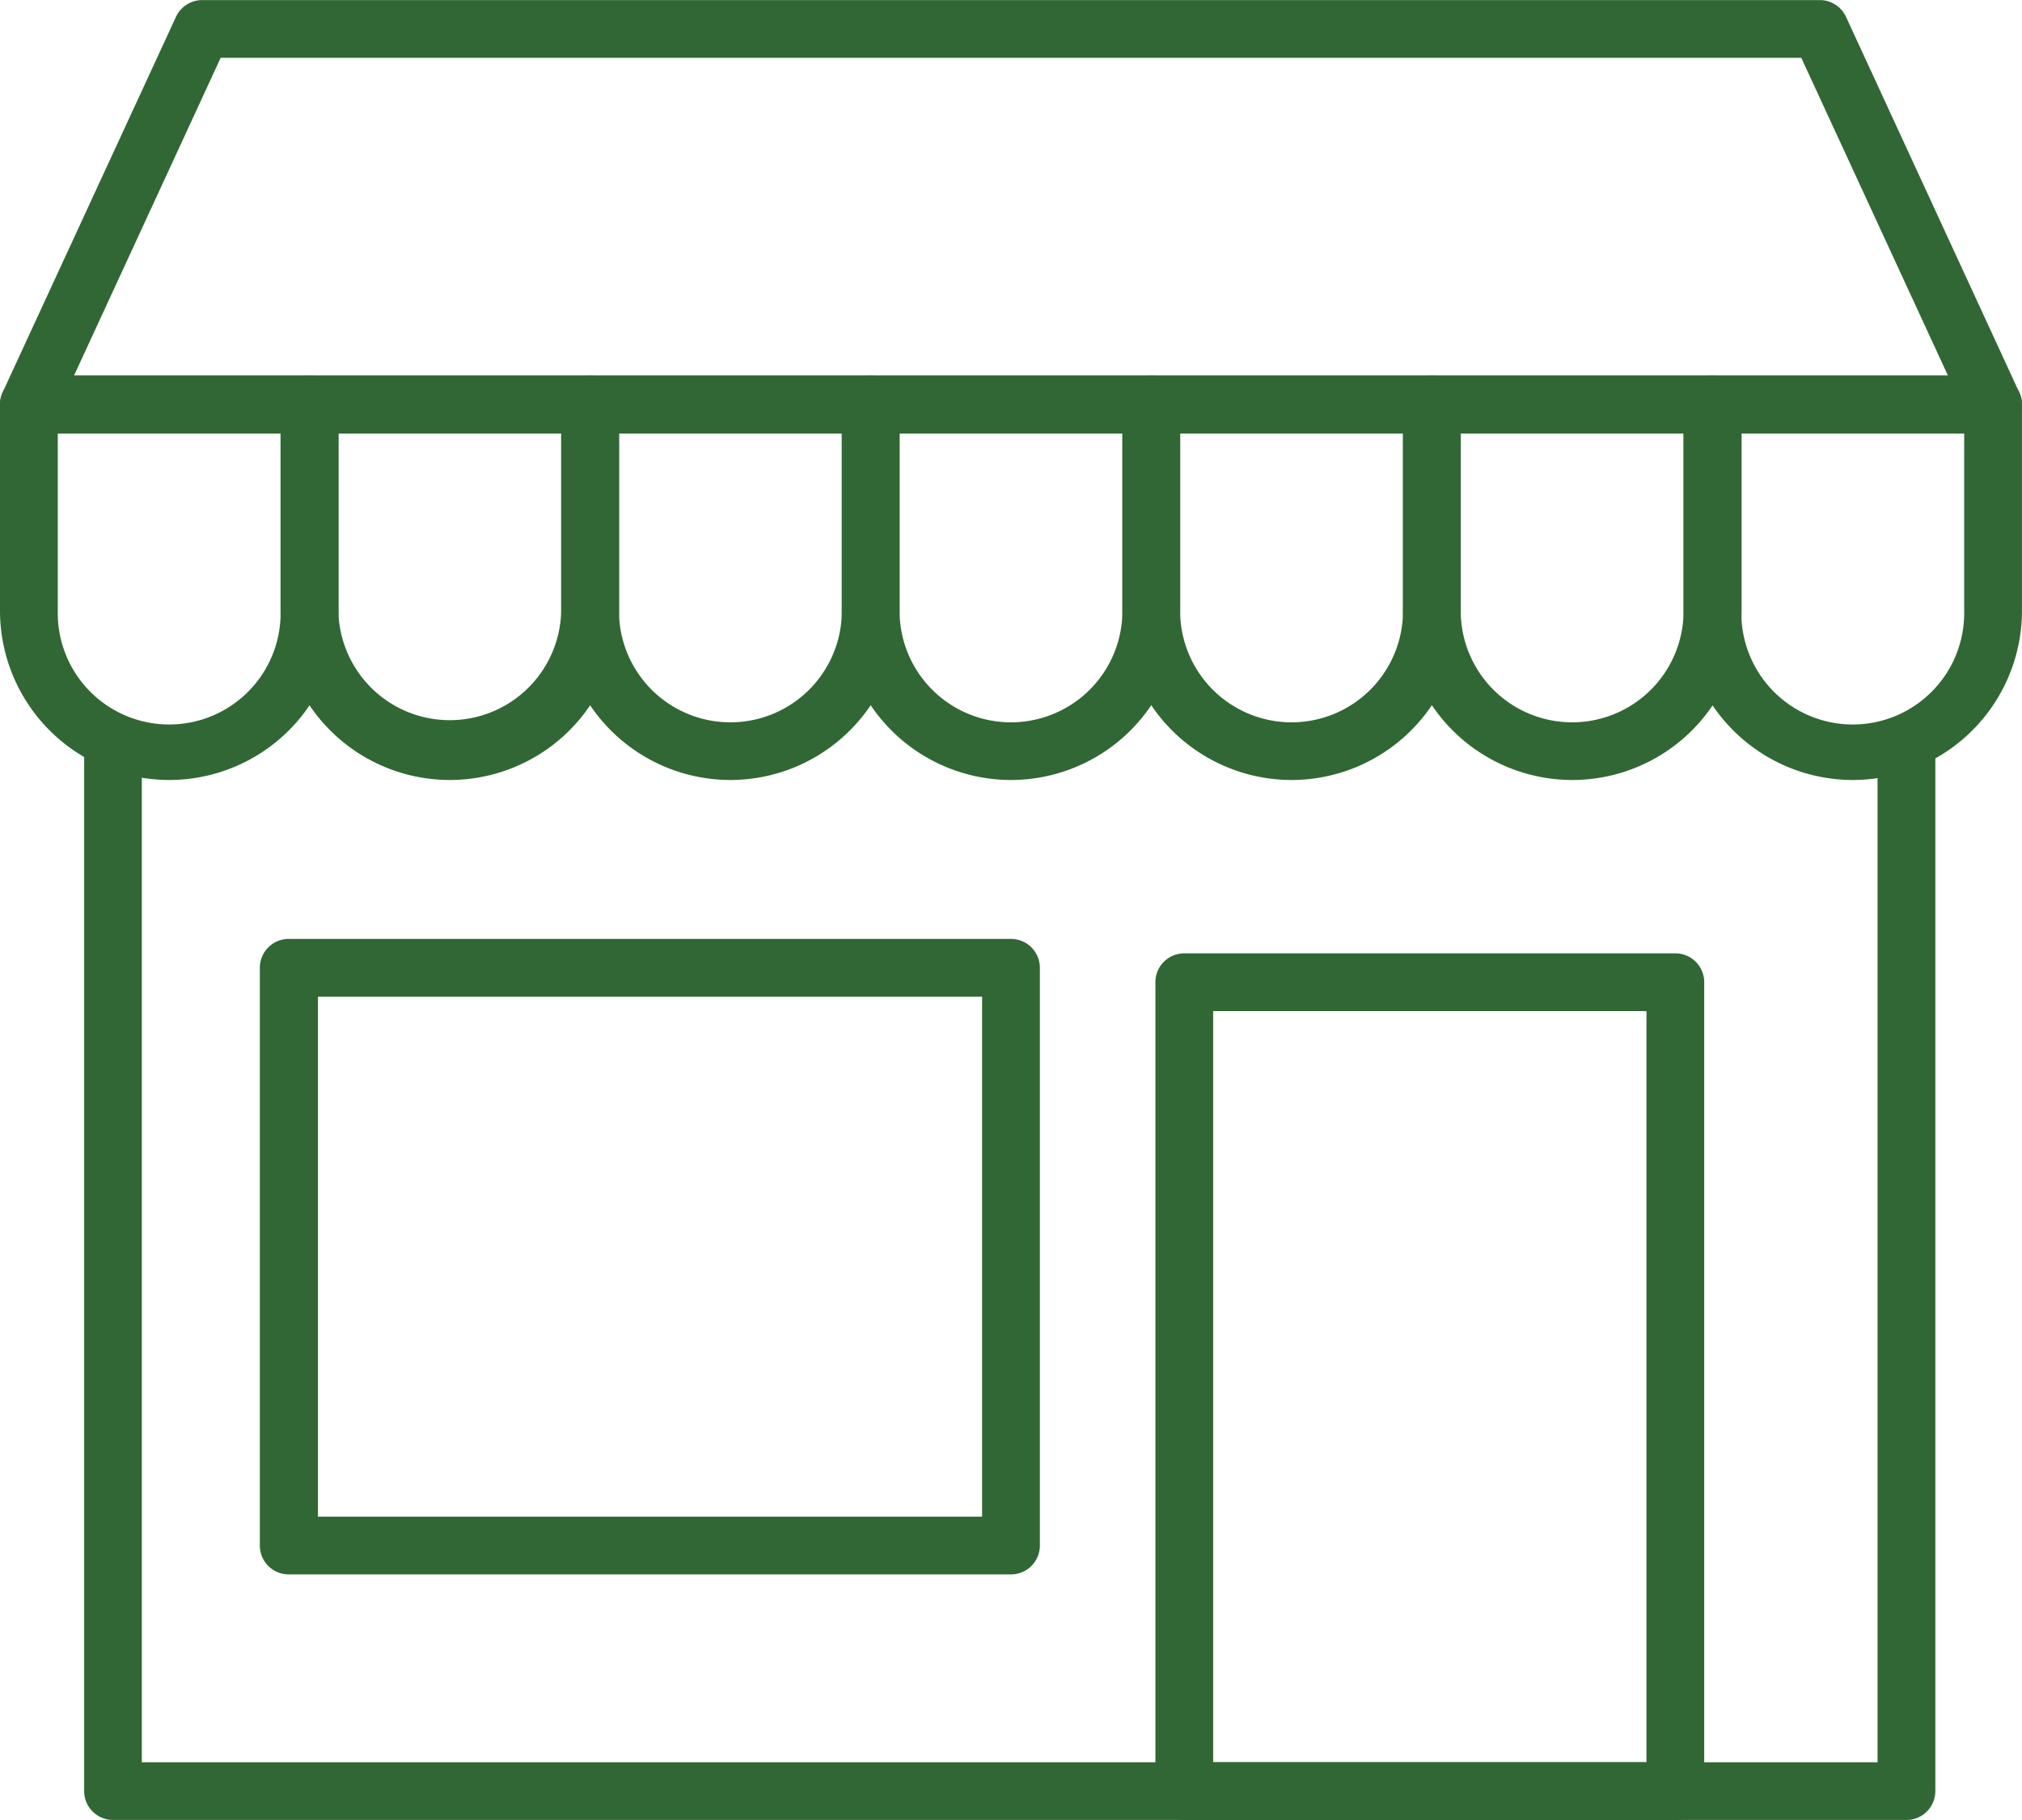 <?xml version="1.0" encoding="UTF-8"?> <svg xmlns="http://www.w3.org/2000/svg" id="Layer_1" data-name="Layer 1" viewBox="0 0 484.33 435.89"><g id="_2_PT" data-name=" 2 PT"><path d="M491.24,152.22H20.76a6.93,6.93,0,0,1-6.29-9.82L56,52.45a6.91,6.91,0,0,1,6.28-4H449.73a6.91,6.91,0,0,1,6.28,4l41.52,90a6.93,6.93,0,0,1-6.29,9.82ZM31.57,138.38H480.43L445.3,62.27H66.7Z" transform="translate(-13.84 -48.43)" style="fill:#316734"></path><path d="M54.36,235.24a40.56,40.56,0,0,1-40.52-40.52V145.3a6.92,6.92,0,0,1,6.92-6.92H88a6.92,6.92,0,0,1,6.92,6.92v49.42A40.57,40.57,0,0,1,54.36,235.24Zm-26.68-83v42.5a26.69,26.69,0,1,0,53.37,0v-42.5Z" transform="translate(-13.84 -48.43)" style="fill:#316734"></path><path d="M121.57,235.24a40.56,40.56,0,0,1-40.52-40.52V145.3A6.92,6.92,0,0,1,88,138.38h67.21a6.92,6.92,0,0,1,6.92,6.92v49.42A40.57,40.57,0,0,1,121.57,235.24Zm-26.68-83v42.5a26.69,26.69,0,0,0,53.37,0v-42.5Z" transform="translate(-13.84 -48.43)" style="fill:#316734"></path><path d="M188.79,235.24a40.56,40.56,0,0,1-40.52-40.52V145.3a6.91,6.91,0,0,1,6.91-6.92h67.21a6.92,6.92,0,0,1,6.92,6.92v49.42A40.56,40.56,0,0,1,188.79,235.24Zm-26.69-83v42.5a26.69,26.69,0,0,0,53.38,0v-42.5Z" transform="translate(-13.84 -48.43)" style="fill:#316734"></path><path d="M256,235.24a40.56,40.56,0,0,1-40.52-40.52V145.3a6.91,6.91,0,0,1,6.91-6.92h67.22a6.91,6.91,0,0,1,6.91,6.92v49.42A40.56,40.56,0,0,1,256,235.24Zm-26.69-83v42.5a26.69,26.69,0,0,0,53.38,0v-42.5Z" transform="translate(-13.84 -48.43)" style="fill:#316734"></path><path d="M323.21,235.24a40.56,40.56,0,0,1-40.52-40.52V145.3a6.92,6.92,0,0,1,6.92-6.92h67.21a6.91,6.91,0,0,1,6.91,6.92v49.42A40.56,40.56,0,0,1,323.21,235.24Zm-26.69-83v42.5a26.69,26.69,0,1,0,53.38,0v-42.5Z" transform="translate(-13.84 -48.43)" style="fill:#316734"></path><path d="M390.43,235.24a40.57,40.57,0,0,1-40.53-40.52V145.3a6.92,6.92,0,0,1,6.92-6.92H424A6.92,6.92,0,0,1,431,145.3v49.42A40.56,40.56,0,0,1,390.43,235.24Zm-26.7-83v42.5a26.69,26.69,0,1,0,53.38,0v-42.5Z" transform="translate(-13.84 -48.43)" style="fill:#316734"></path><path d="M457.64,235.24a40.57,40.57,0,0,1-40.53-40.52V145.3a6.92,6.92,0,0,1,6.92-6.92h67.21a6.92,6.92,0,0,1,6.92,6.92v49.42A40.56,40.56,0,0,1,457.64,235.24Zm-26.69-83v42.5a26.69,26.69,0,1,0,53.37,0v-42.5Z" transform="translate(-13.84 -48.43)" style="fill:#316734"></path><path d="M470.49,484.32H40.89A6.91,6.91,0,0,1,34,477.41v-256H47.81V470.49H463.57V221.41h13.84v256A6.91,6.91,0,0,1,470.49,484.32Z" transform="translate(-13.84 -48.43)" style="fill:#316734"></path><path d="M415.14,484.32H297.51a6.91,6.91,0,0,1-6.92-6.91V283.68a6.92,6.92,0,0,1,6.92-6.92H415.14a6.91,6.91,0,0,1,6.91,6.92V477.41A6.91,6.91,0,0,1,415.14,484.32ZM304.43,470.49H408.22V290.59H304.43Z" transform="translate(-13.84 -48.43)" style="fill:#316734"></path><path d="M256,425.51H83a6.92,6.92,0,0,1-6.92-6.92V280.22A6.92,6.92,0,0,1,83,273.3H256a6.92,6.92,0,0,1,6.92,6.92V418.59A6.92,6.92,0,0,1,256,425.51ZM90,411.68H249.08V287.14H90Z" transform="translate(-13.84 -48.43)" style="fill:#316734"></path></g></svg> 